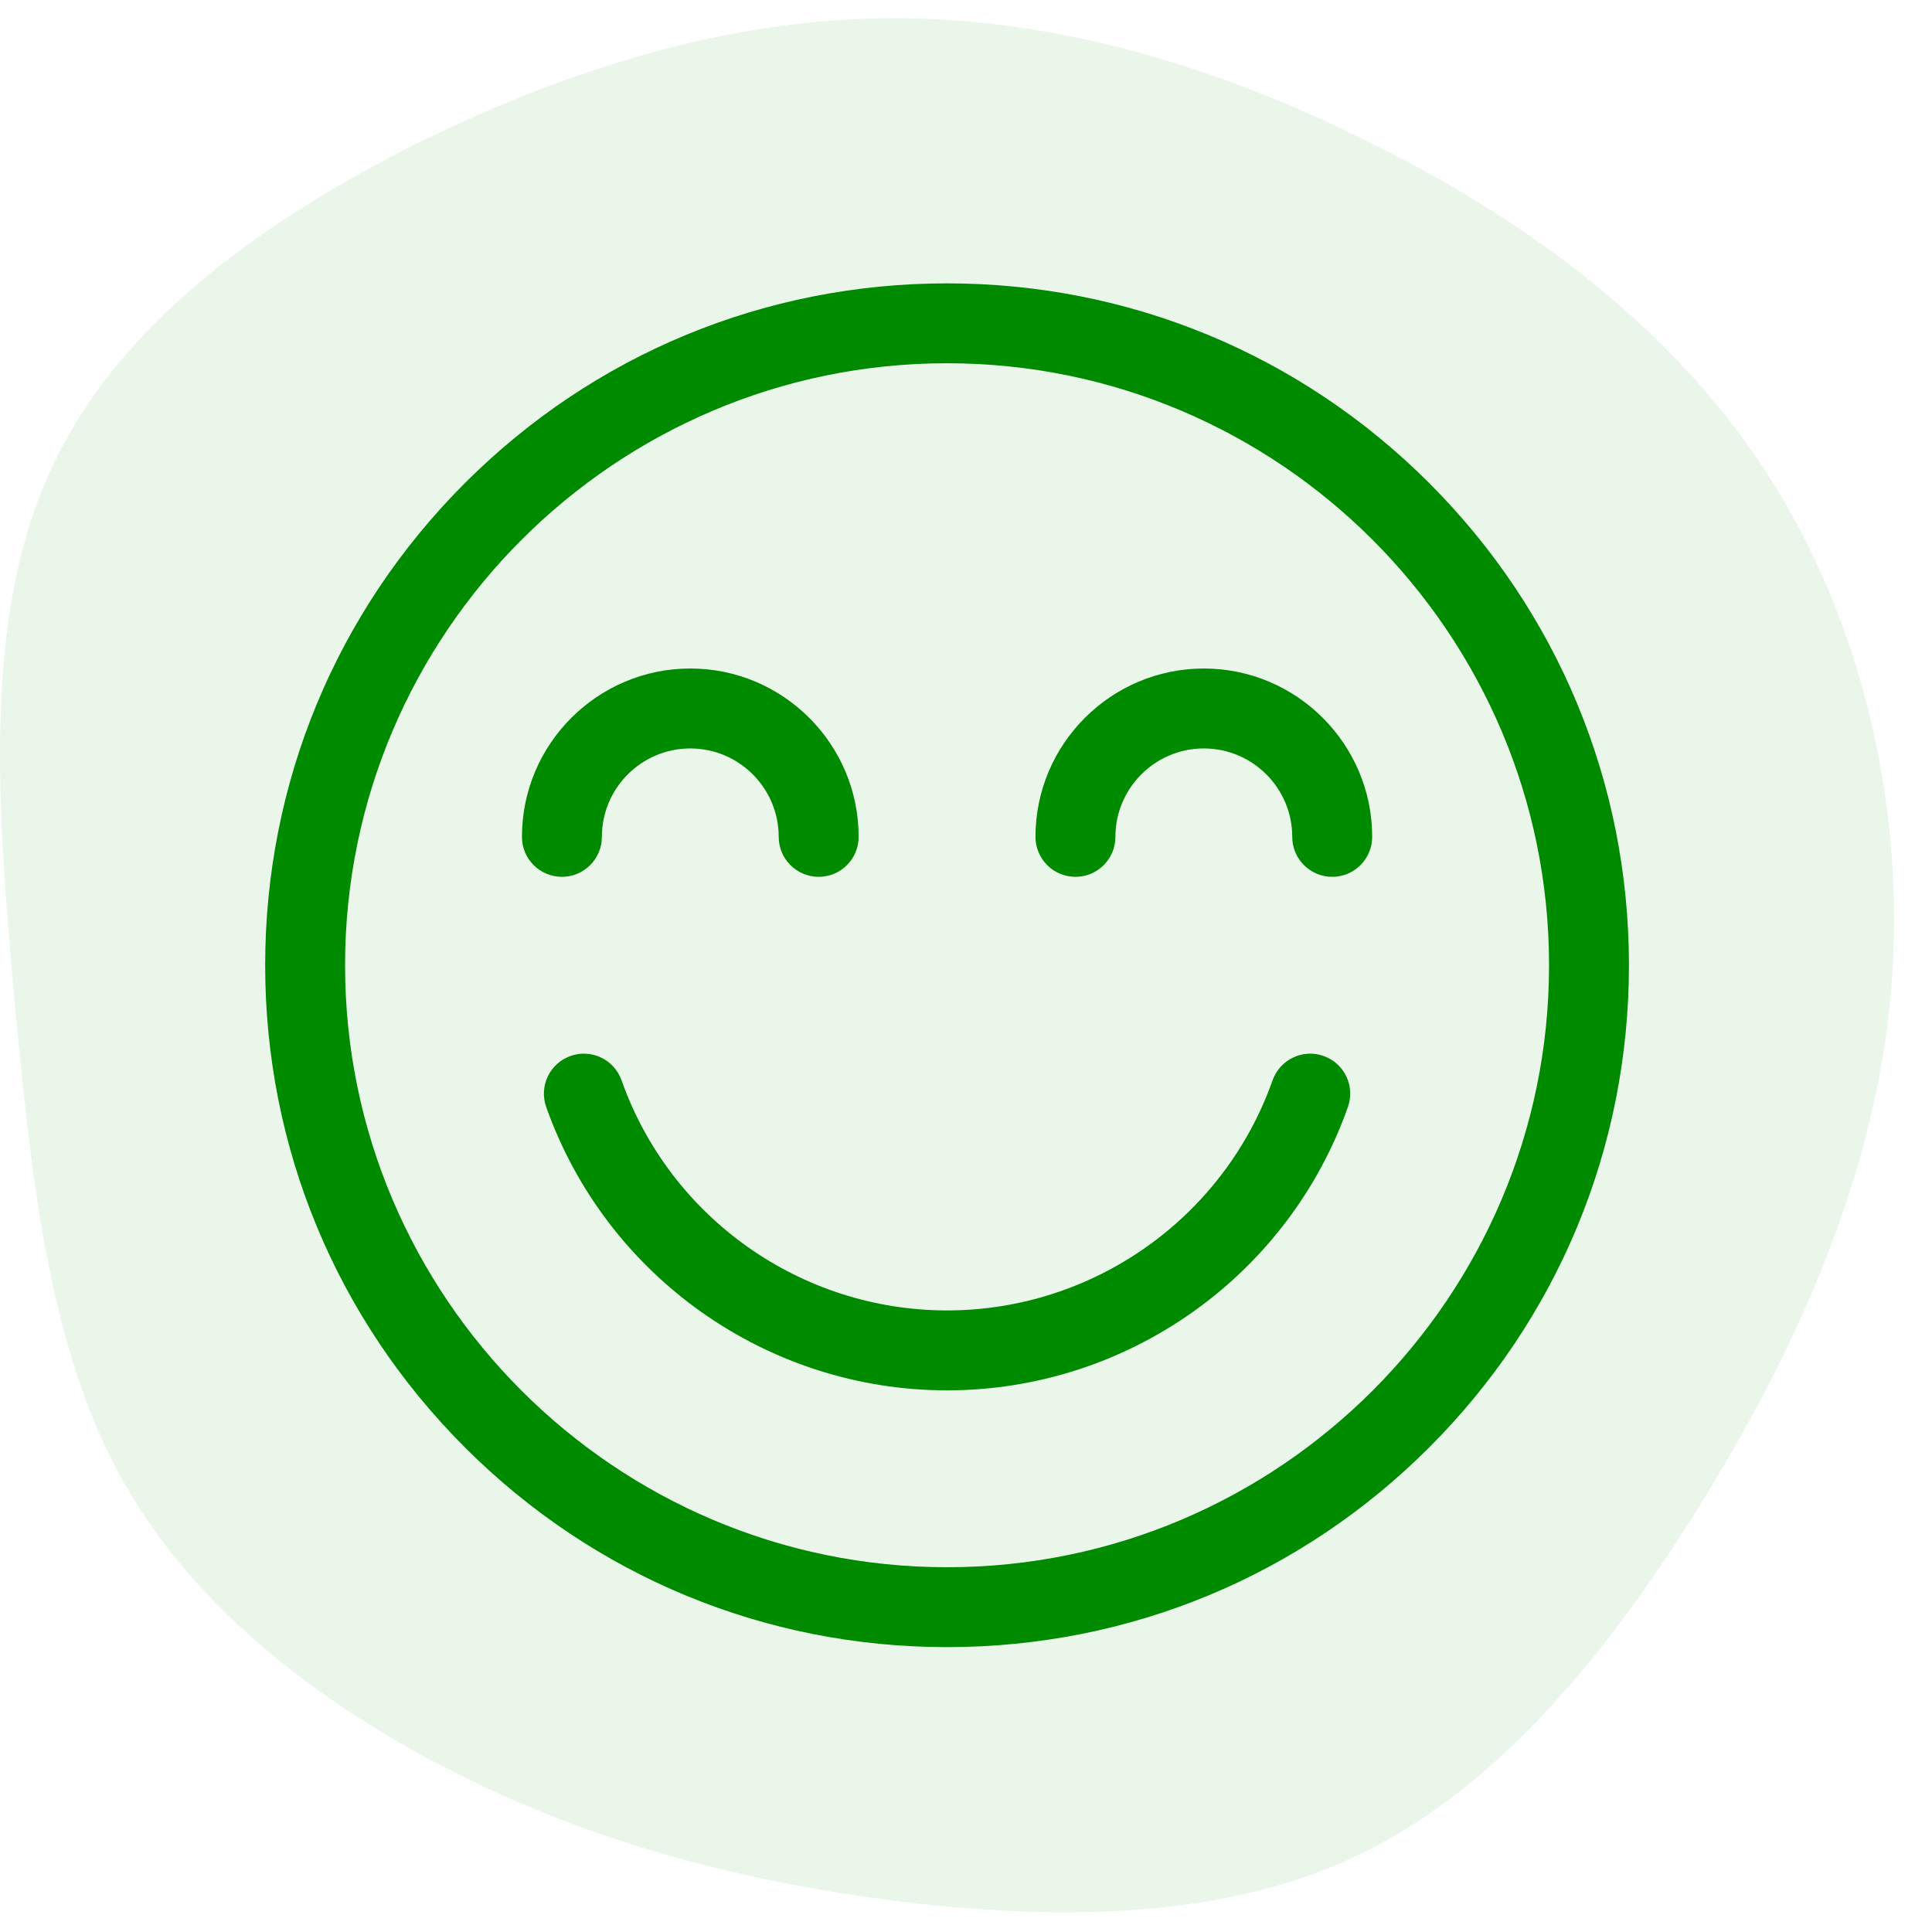 <svg width="51" height="51" viewBox="0 0 51 51" fill="none" xmlns="http://www.w3.org/2000/svg">
<path d="M36.137 3.753C40.214 5.755 44.113 8.583 46.643 12.492C49.173 16.4 50.334 21.421 49.917 26.187C49.5 30.954 47.506 35.434 45.036 39.47C42.566 43.505 39.649 47.096 35.988 48.907C32.357 50.687 27.982 50.687 23.875 50.21C19.768 49.702 15.928 48.717 12.297 46.937C8.636 45.126 5.154 42.552 3.19 38.993C1.255 35.466 0.809 30.954 0.362 26.187C-0.054 21.421 -0.471 16.368 1.315 12.46C3.071 8.551 7 5.787 11.077 3.753C15.154 1.751 19.381 0.48 23.607 0.48C27.833 0.48 32.089 1.719 36.137 3.753Z" fill="#008a00" fill-opacity="0.08"/>
<g clip-path="url(#clip0_10122_17557)">
<path d="M37.728 12.752C34.328 9.352 29.808 7.48 25 7.48C20.192 7.48 15.672 9.352 12.272 12.752C8.872 16.152 7 20.672 7 25.48C7 30.288 8.872 34.808 12.272 38.208C15.672 41.608 20.192 43.48 25 43.48C29.808 43.48 34.328 41.608 37.728 38.208C41.128 34.808 43 30.288 43 25.48C43 20.672 41.128 16.152 37.728 12.752ZM25 41.371C16.238 41.371 9.109 34.242 9.109 25.48C9.109 16.718 16.238 9.589 25 9.589C33.762 9.589 40.891 16.718 40.891 25.48C40.891 34.242 33.762 41.371 25 41.371Z" fill="#008a00"/>
<path d="M18.222 17.647C15.772 17.647 13.778 19.641 13.778 22.091C13.778 22.674 14.251 23.146 14.833 23.146C15.415 23.146 15.888 22.674 15.888 22.091C15.888 20.804 16.935 19.757 18.222 19.757C19.509 19.757 20.556 20.804 20.556 22.091C20.556 22.674 21.029 23.146 21.611 23.146C22.194 23.146 22.666 22.674 22.666 22.091C22.666 19.641 20.672 17.647 18.222 17.647Z" fill="#008a00"/>
<path d="M31.778 17.647C29.328 17.647 27.334 19.641 27.334 22.091C27.334 22.674 27.807 23.146 28.389 23.146C28.972 23.146 29.444 22.674 29.444 22.091C29.444 20.804 30.491 19.757 31.778 19.757C33.065 19.757 34.112 20.804 34.112 22.091C34.112 22.674 34.585 23.146 35.167 23.146C35.75 23.146 36.222 22.674 36.222 22.091C36.222 19.641 34.228 17.647 31.778 17.647Z" fill="#008a00"/>
<path d="M34.939 27.875C34.39 27.68 33.788 27.968 33.593 28.517C32.309 32.151 28.856 34.592 25 34.592C21.144 34.592 17.691 32.151 16.407 28.517C16.213 27.968 15.61 27.68 15.061 27.875C14.512 28.069 14.224 28.671 14.418 29.22C16 33.695 20.252 36.702 25 36.702C29.748 36.702 34.001 33.695 35.582 29.22C35.776 28.671 35.489 28.069 34.939 27.875Z" fill="#008a00"/>
</g>
<defs>
<clipPath id="clip0_10122_17557">
<rect width="36" height="36" fill="white" transform="translate(7 7.48)"/>
</clipPath>
</defs>
</svg>
